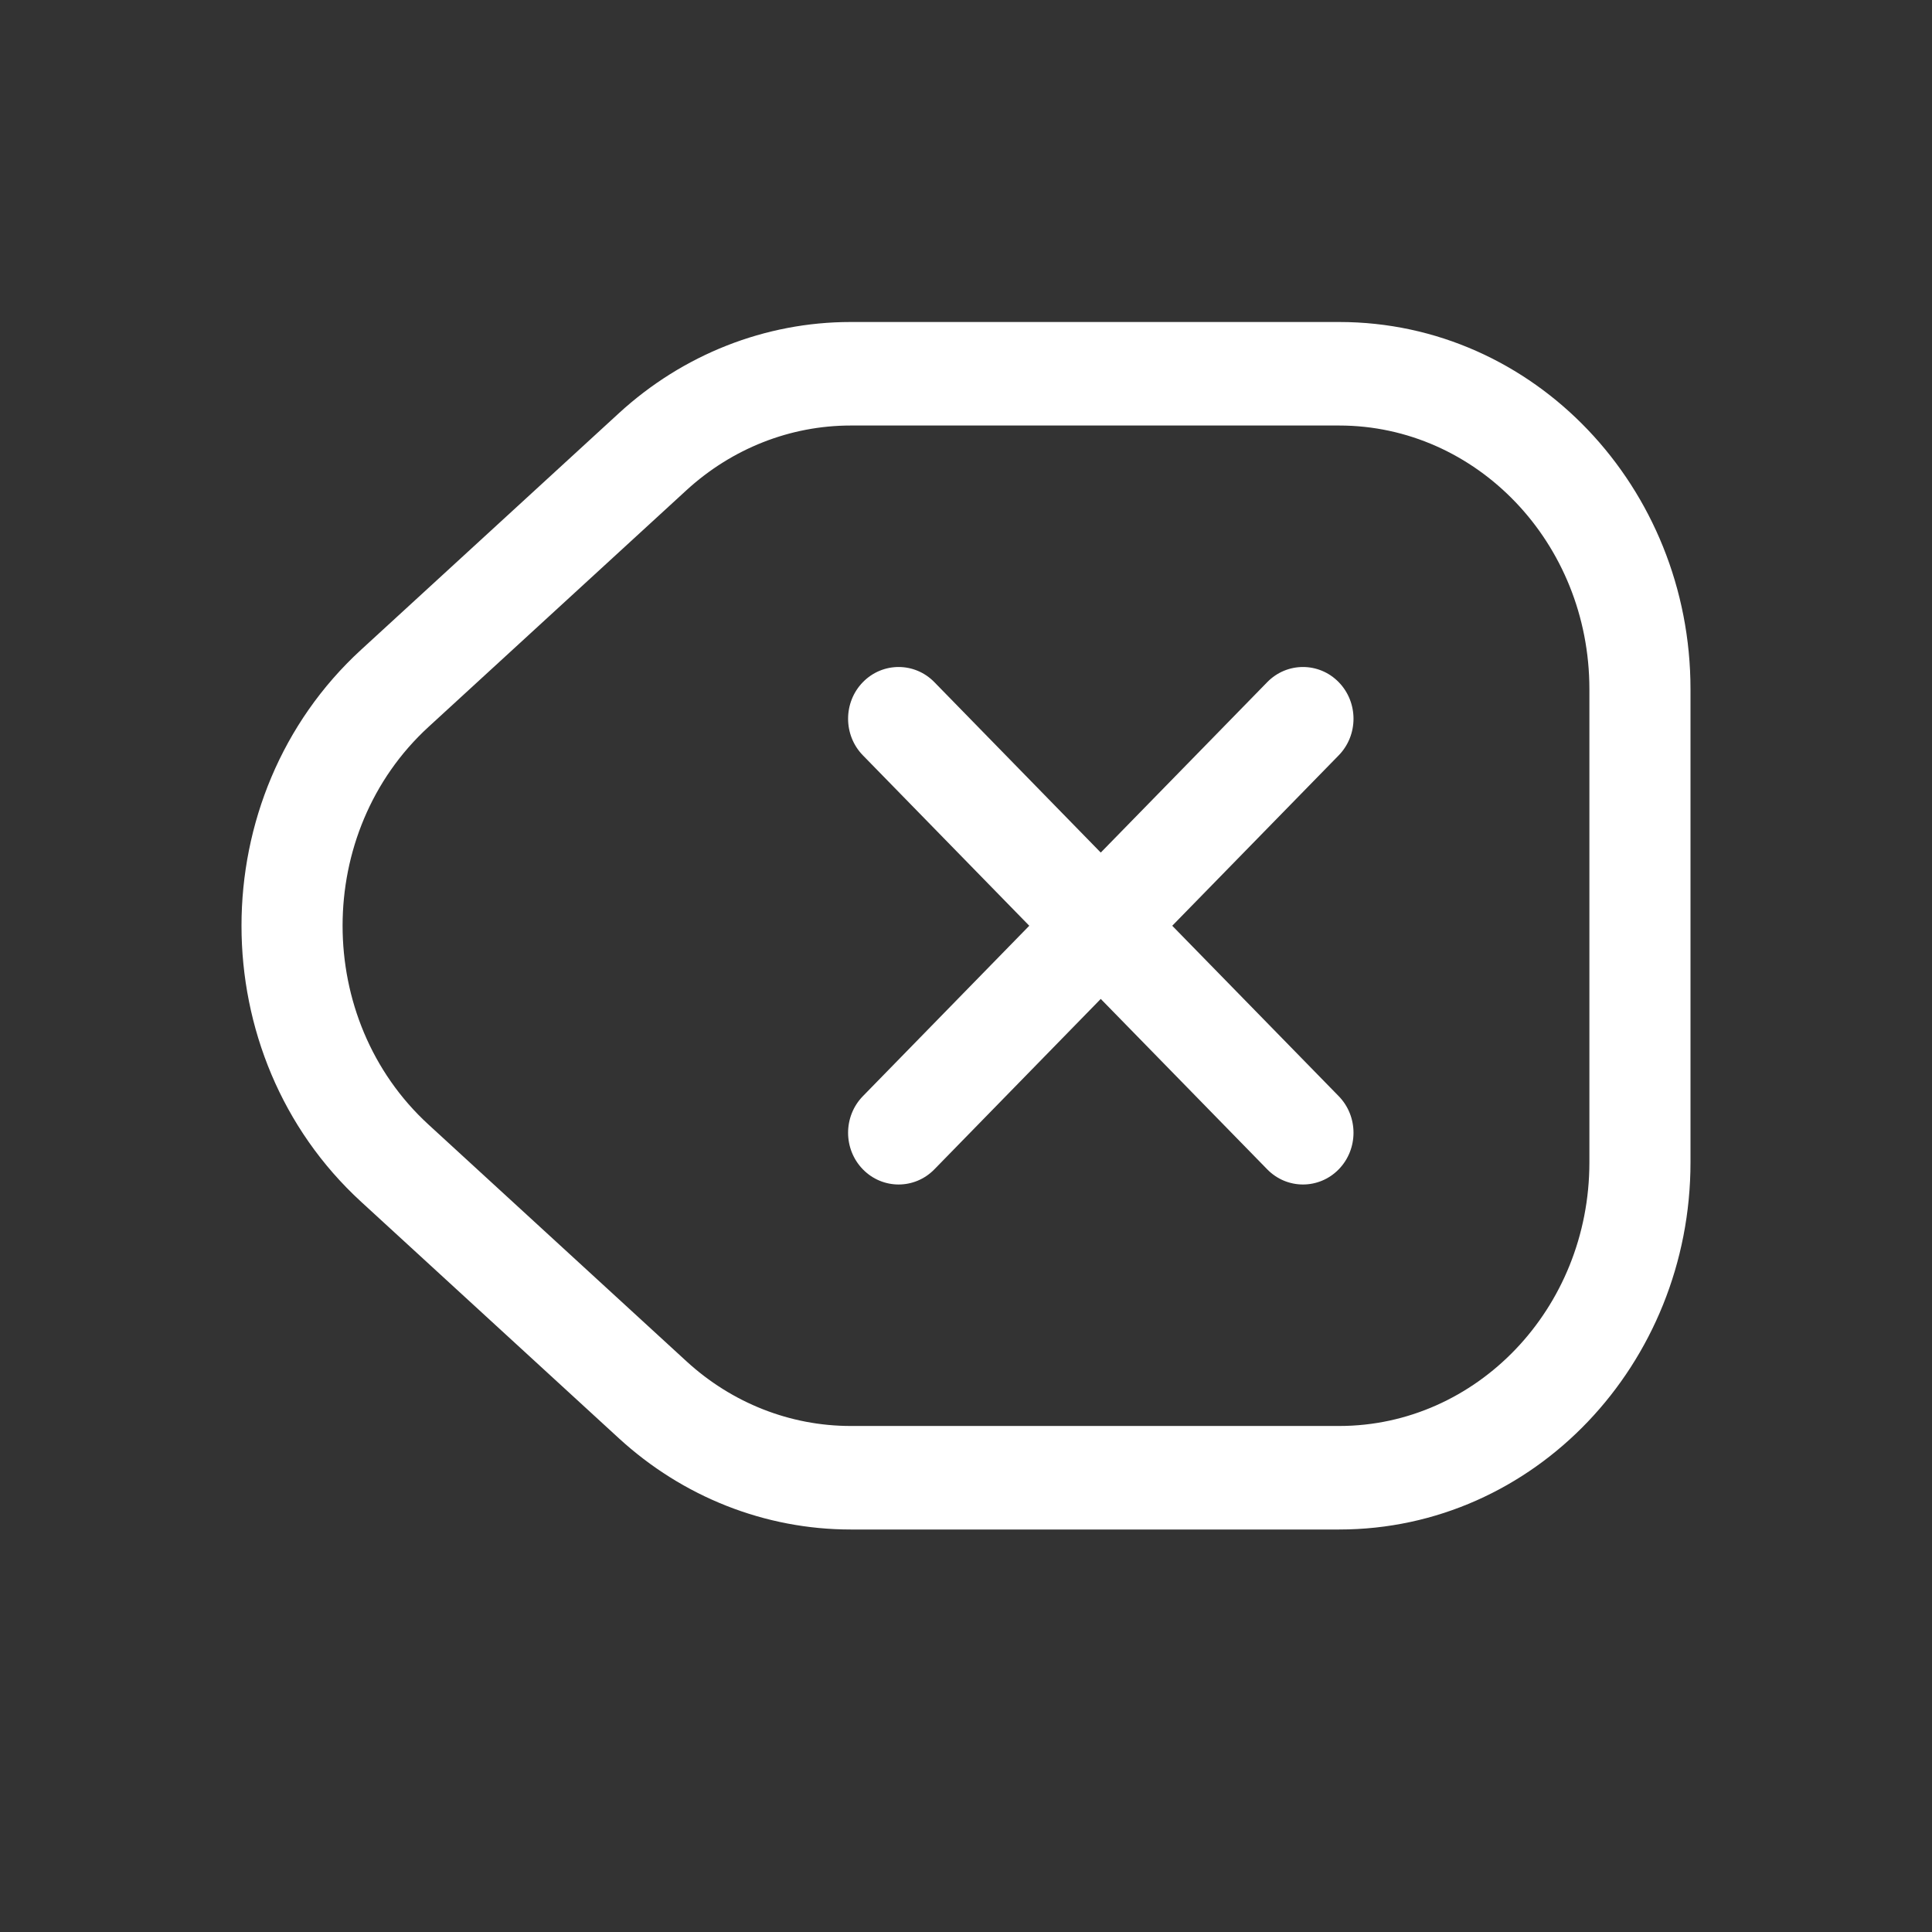 <svg width="24" height="24" viewBox="0 0 24 24" fill="none" xmlns="http://www.w3.org/2000/svg">
<rect x="0" y="0" width="24" height="24" fill="#333333" stroke="none"/>
<g id="Huge-icon/interface/outline/remove 02">
<path id="Vector (Stroke)" fill-rule="evenodd" clip-rule="evenodd" d="M7.687 5.134C8.482 4.404 9.505 4 10.567 4H16.636C19.06 4 21 6.057 21 8.561V14.439C21 16.943 19.06 19 16.636 19H10.567C9.505 19 8.482 18.596 7.687 17.866L4.485 14.928C2.505 13.111 2.505 9.889 4.485 8.072L7.687 5.134ZM10.567 5.286C9.818 5.286 9.093 5.571 8.526 6.091L5.323 9.03C3.9 10.335 3.9 12.665 5.323 13.97L8.526 16.909C9.093 17.43 9.818 17.714 10.567 17.714H16.636C18.338 17.714 19.744 16.262 19.744 14.439V8.561C19.744 6.738 18.338 5.286 16.636 5.286H10.567ZM10.719 8.474C10.964 8.223 11.362 8.223 11.607 8.474L13.674 10.591L15.742 8.474C15.987 8.223 16.385 8.223 16.63 8.474C16.875 8.725 16.875 9.132 16.63 9.383L14.562 11.5L16.63 13.617C16.875 13.868 16.875 14.275 16.63 14.526C16.385 14.777 15.987 14.777 15.742 14.526L13.674 12.409L11.607 14.526C11.362 14.777 10.964 14.777 10.719 14.526C10.474 14.275 10.474 13.868 10.719 13.617L12.786 11.5L10.719 9.383C10.474 9.132 10.474 8.725 10.719 8.474Z" fill="white"/>
</g>
</svg>

